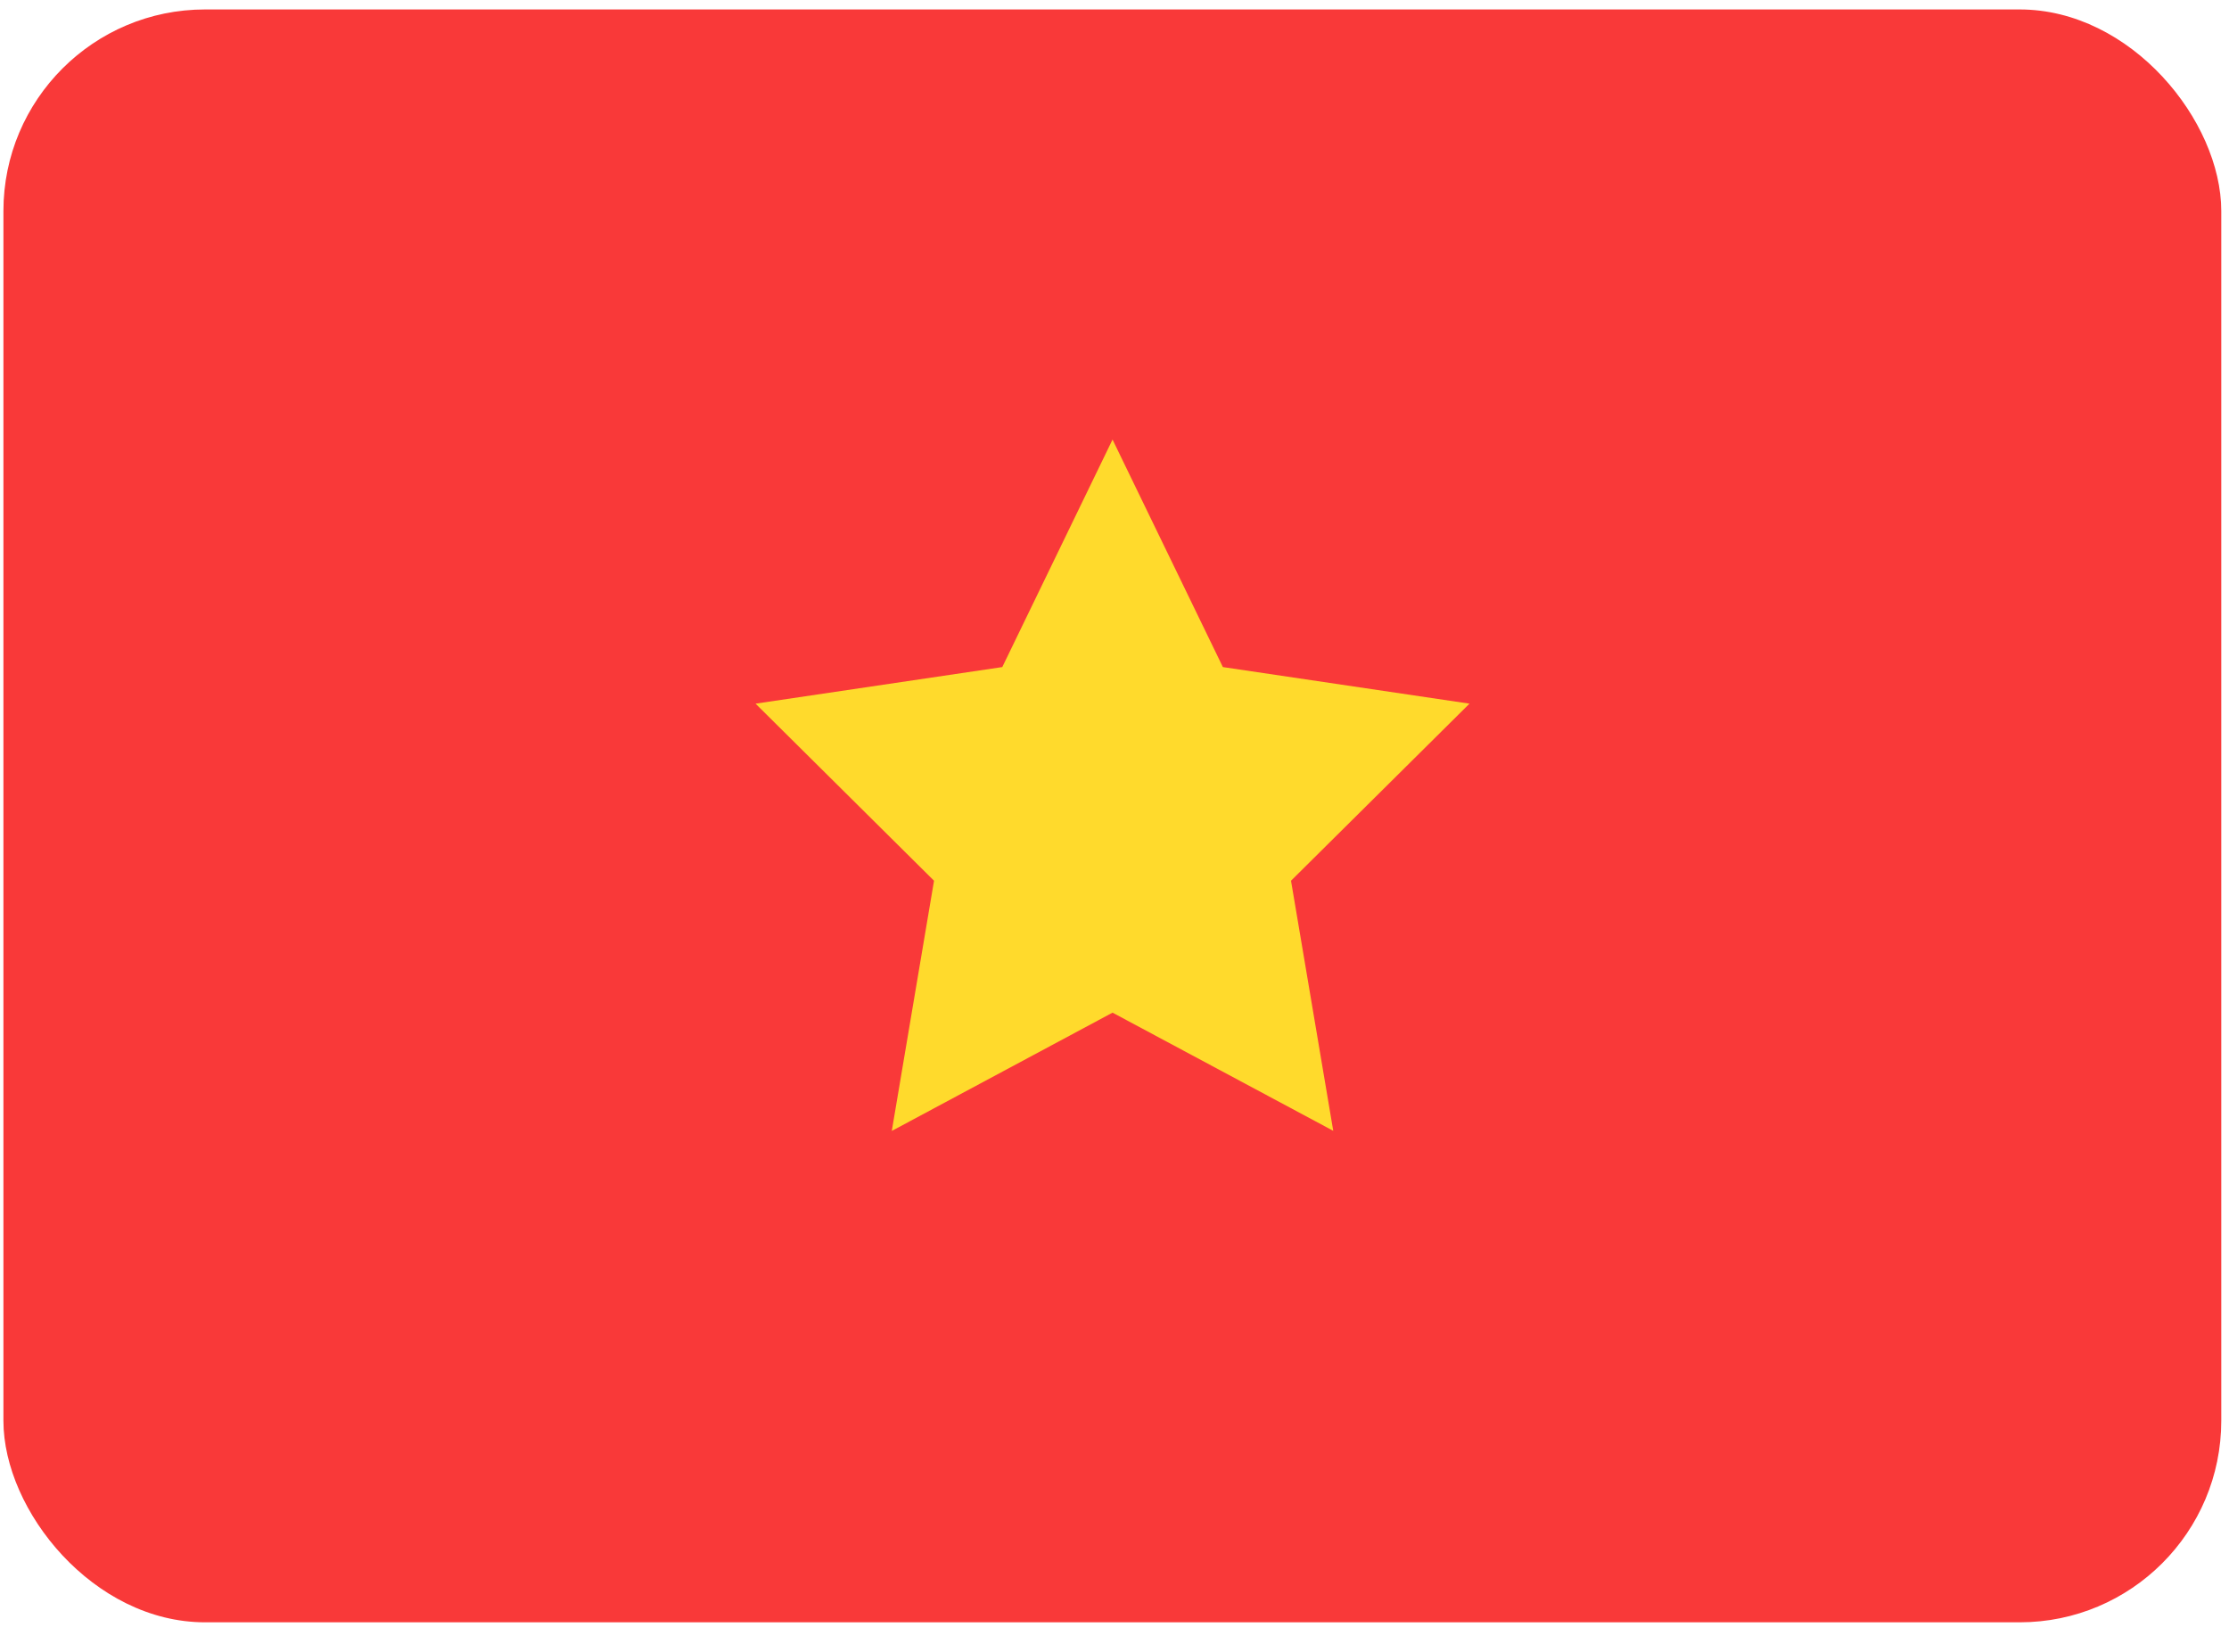 <svg width="58" height="43" viewBox="0 0 58 43" fill="none" xmlns="http://www.w3.org/2000/svg">
<g clip-path="url(#clip0_577_2055)">
<rect x="0.089" y="0.246" width="57.71" height="41.971" rx="5.246" fill="#F93939"/>
<path fill-rule="evenodd" clip-rule="evenodd" d="M28.949 26.352L23.205 29.43L24.304 22.919L19.66 18.311L26.08 17.359L28.949 11.439L31.82 17.359L38.237 18.311L33.593 22.919L34.692 29.427" fill="#FFDA2C"/>
</g>
<defs>
<clipPath id="clip0_577_2055">
<rect x="0.089" y="0.246" width="57.71" height="41.971" rx="5.246" fill="white"/>
</clipPath>
</defs>
</svg>

